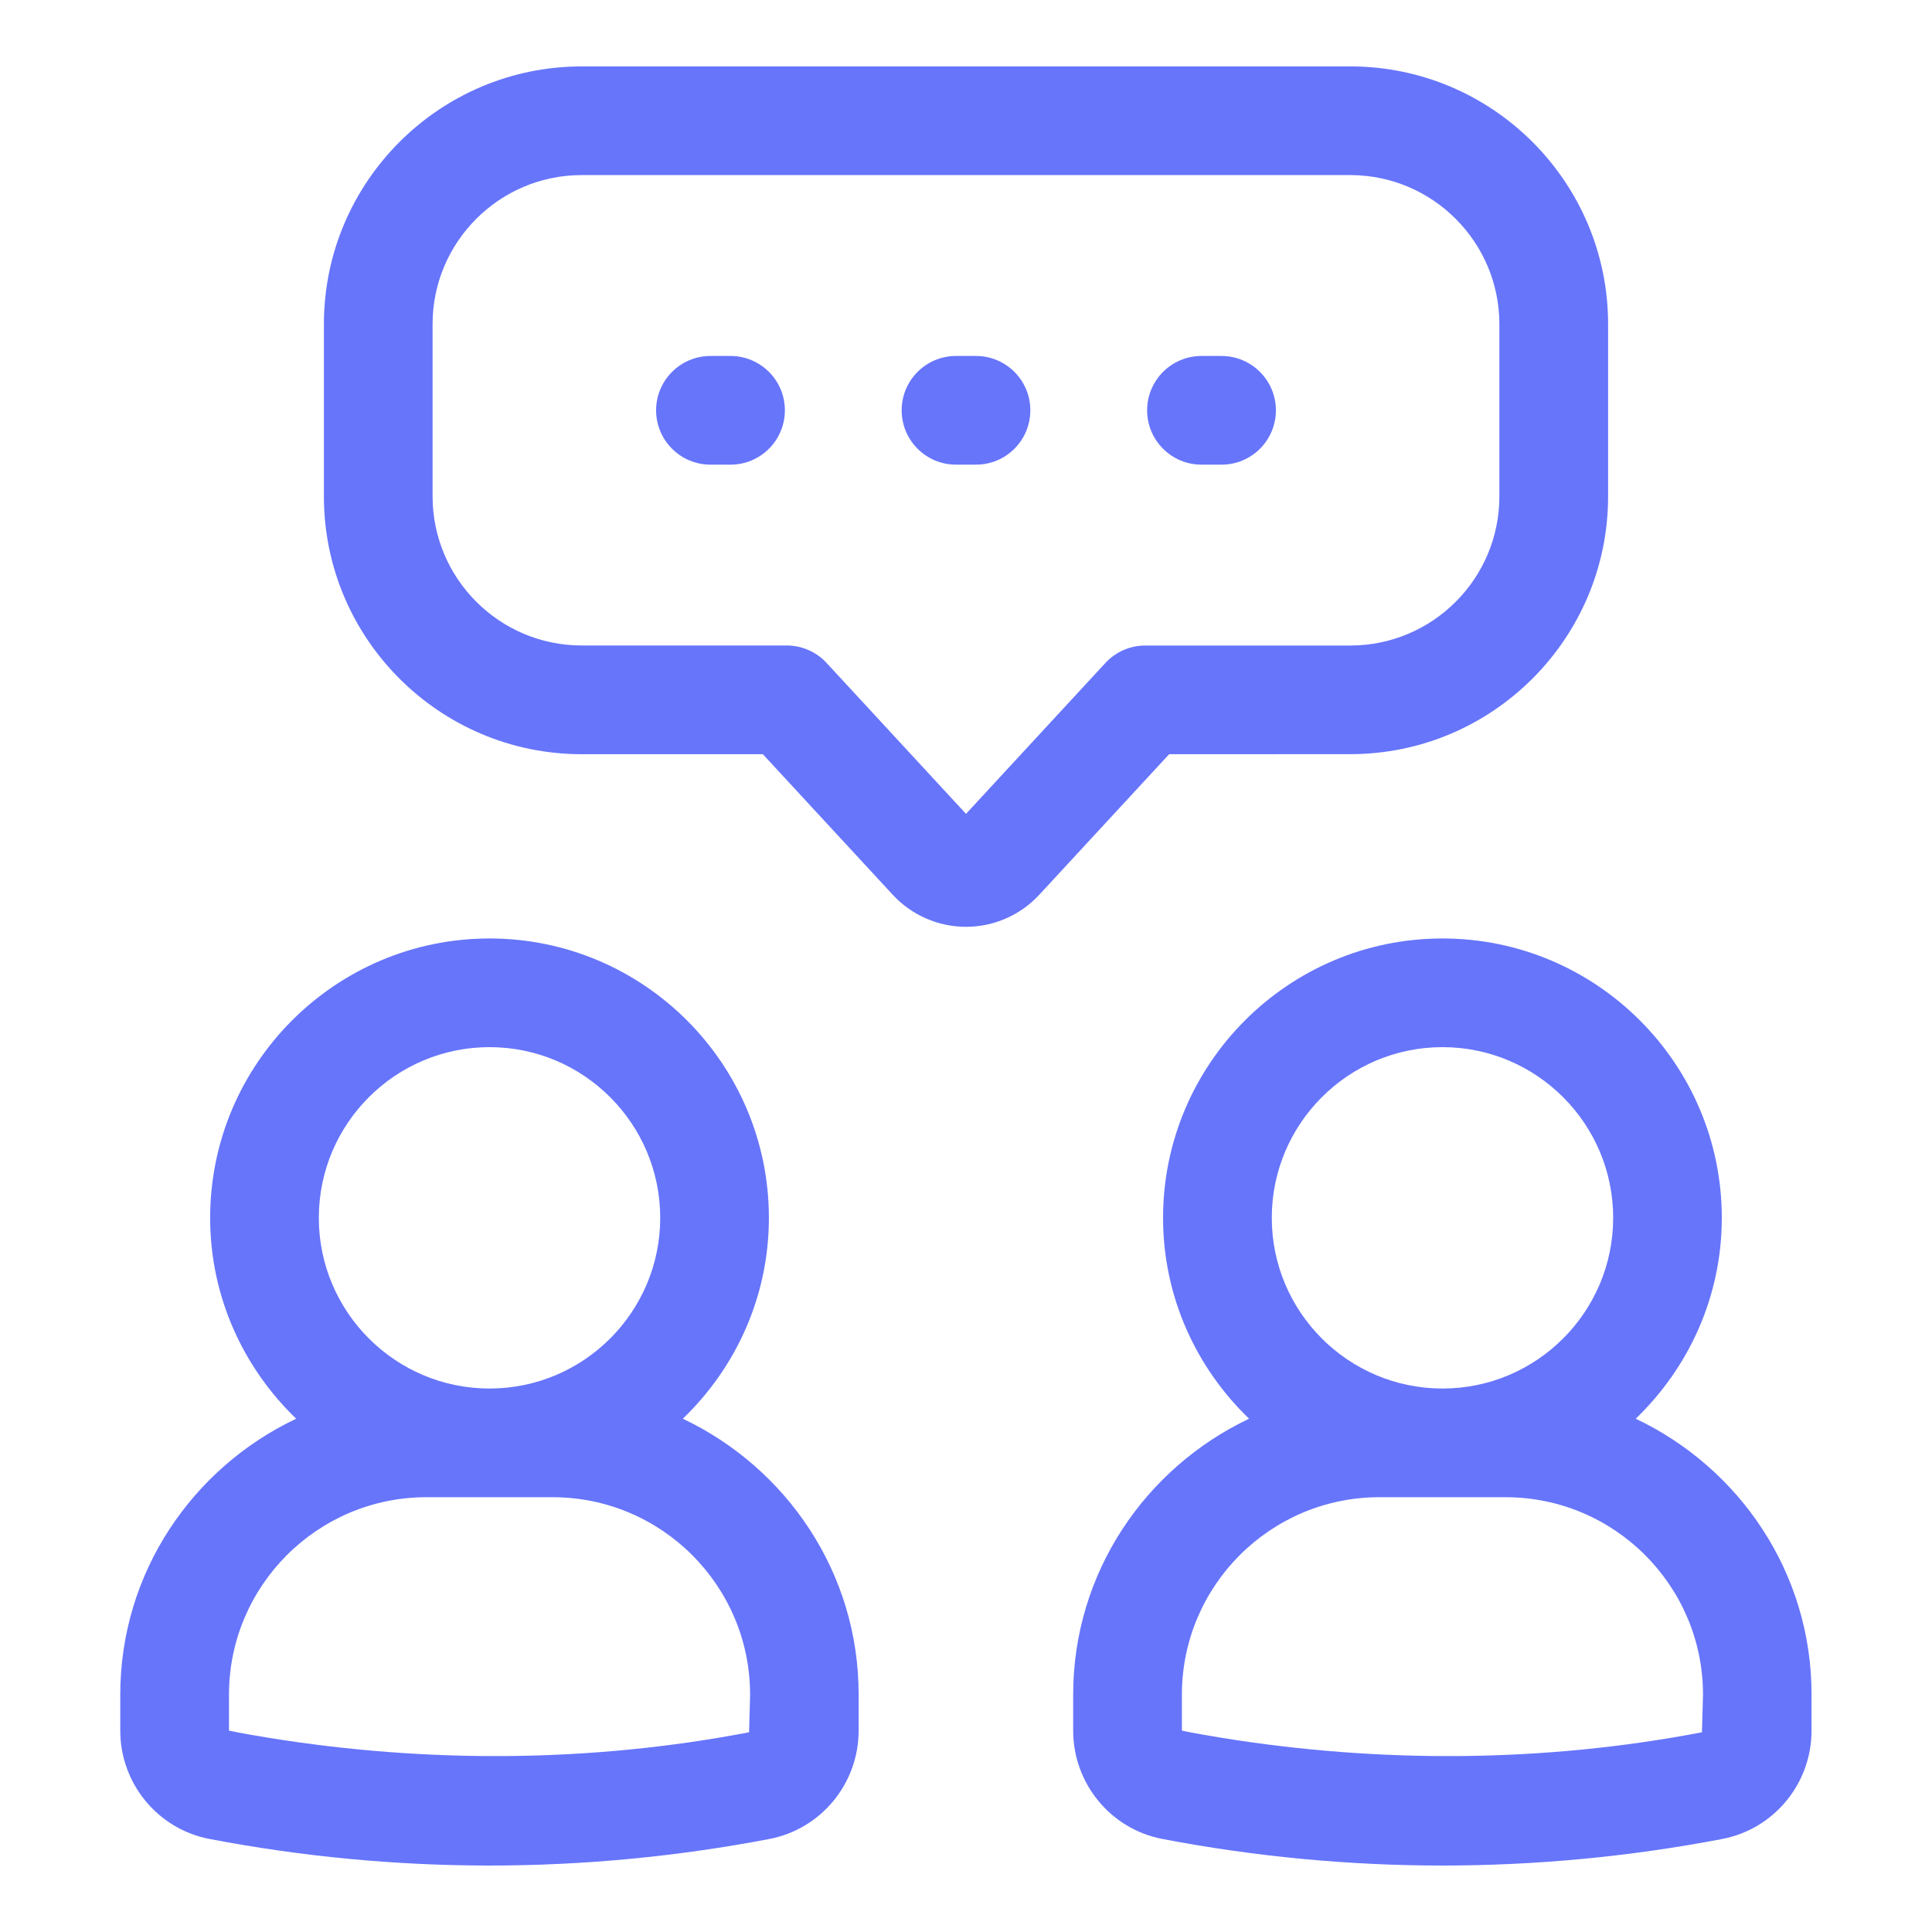 <svg xmlns="http://www.w3.org/2000/svg" width="40" height="40" viewBox="0 0 40 40" fill="none"><path d="M27.957 15.614C30.9 15.614 33.294 13.22 33.294 10.277V6.711C33.294 3.769 30.9 1.375 27.957 1.375H12.043C9.1 1.375 6.706 3.769 6.706 6.711V10.279C6.706 13.221 9.1 15.615 12.043 15.615H15.794L18.484 18.526C18.874 18.948 19.426 19.189 20 19.189C20.574 19.189 21.126 18.948 21.516 18.526L24.206 15.615L27.957 15.614ZM22.887 13.725L20 16.85L17.113 13.725C16.9 13.494 16.6 13.364 16.286 13.364H12.043C10.341 13.364 8.956 11.979 8.956 10.277V6.711C8.956 5.01 10.34 3.625 12.043 3.625H27.956C29.657 3.625 31.043 5.009 31.043 6.711V10.279C31.043 11.98 29.659 13.365 27.956 13.365H23.712C23.4 13.364 23.1 13.495 22.887 13.725Z" fill="#6775FB"></path><path d="M15.125 7.37H14.709C14.088 7.37 13.584 7.874 13.584 8.495C13.584 9.116 14.088 9.62 14.709 9.62H15.125C15.746 9.62 16.25 9.116 16.25 8.495C16.25 7.874 15.746 7.37 15.125 7.37Z" fill="#6775FB"></path><path d="M20.207 7.37H19.793C19.171 7.37 18.668 7.874 18.668 8.495C18.668 9.116 19.171 9.62 19.793 9.62H20.207C20.829 9.62 21.332 9.116 21.332 8.495C21.332 7.874 20.829 7.37 20.207 7.37Z" fill="#6775FB"></path><path d="M25.29 7.37H24.875C24.254 7.37 23.75 7.874 23.75 8.495C23.75 9.116 24.254 9.62 24.875 9.62H25.291C25.913 9.62 26.416 9.116 26.416 8.495C26.416 7.874 25.911 7.37 25.29 7.37Z" fill="#6775FB"></path><path d="M33.866 29.373C34.96 28.32 35.648 26.849 35.648 25.214C35.648 22.025 33.053 19.43 29.864 19.43C26.675 19.43 24.08 22.025 24.08 25.214C24.08 26.849 24.767 28.32 25.861 29.373C23.716 30.39 22.219 32.559 22.219 35.086V35.831C22.219 36.926 22.996 37.87 24.067 38.074C25.974 38.439 27.924 38.624 29.863 38.624C31.801 38.624 33.751 38.439 35.657 38.074C36.729 37.869 37.506 36.926 37.506 35.831V35.086C37.509 32.56 36.011 30.39 33.866 29.373ZM29.865 21.68C31.814 21.68 33.399 23.265 33.399 25.214C33.399 27.163 31.814 28.748 29.865 28.748C27.916 28.748 26.331 27.163 26.331 25.214C26.331 23.265 27.916 21.68 29.865 21.68ZM35.237 35.865C31.96 36.493 28.566 36.511 25.271 35.976C25.004 35.93 24.736 35.888 24.47 35.831V35.086C24.47 32.831 26.304 30.998 28.559 30.998H31.17C33.425 30.998 35.259 32.831 35.259 35.086L35.237 35.865Z" fill="#6775FB"></path><path d="M14.137 29.373C15.231 28.32 15.919 26.849 15.919 25.214C15.919 22.025 13.324 19.43 10.135 19.43C6.946 19.43 4.351 22.025 4.351 25.214C4.351 26.849 5.039 28.32 6.132 29.373C3.987 30.39 2.49 32.559 2.49 35.086V35.831C2.49 36.926 3.267 37.87 4.339 38.074C6.245 38.439 8.195 38.624 10.134 38.624C12.072 38.624 14.023 38.439 15.929 38.074C17 37.869 17.777 36.926 17.777 35.831V35.086C17.78 32.56 16.282 30.39 14.137 29.373ZM10.135 21.68C12.084 21.68 13.669 23.265 13.669 25.214C13.669 27.163 12.084 28.748 10.135 28.748C8.186 28.748 6.601 27.163 6.601 25.214C6.601 23.265 8.186 21.68 10.135 21.68ZM15.509 35.865C12.231 36.493 8.837 36.511 5.542 35.976C5.275 35.93 5.007 35.888 4.741 35.831V35.086C4.741 32.831 6.575 30.998 8.83 30.998H11.441C13.696 30.998 15.53 32.831 15.53 35.086L15.509 35.865Z" fill="#6775FB"></path></svg>